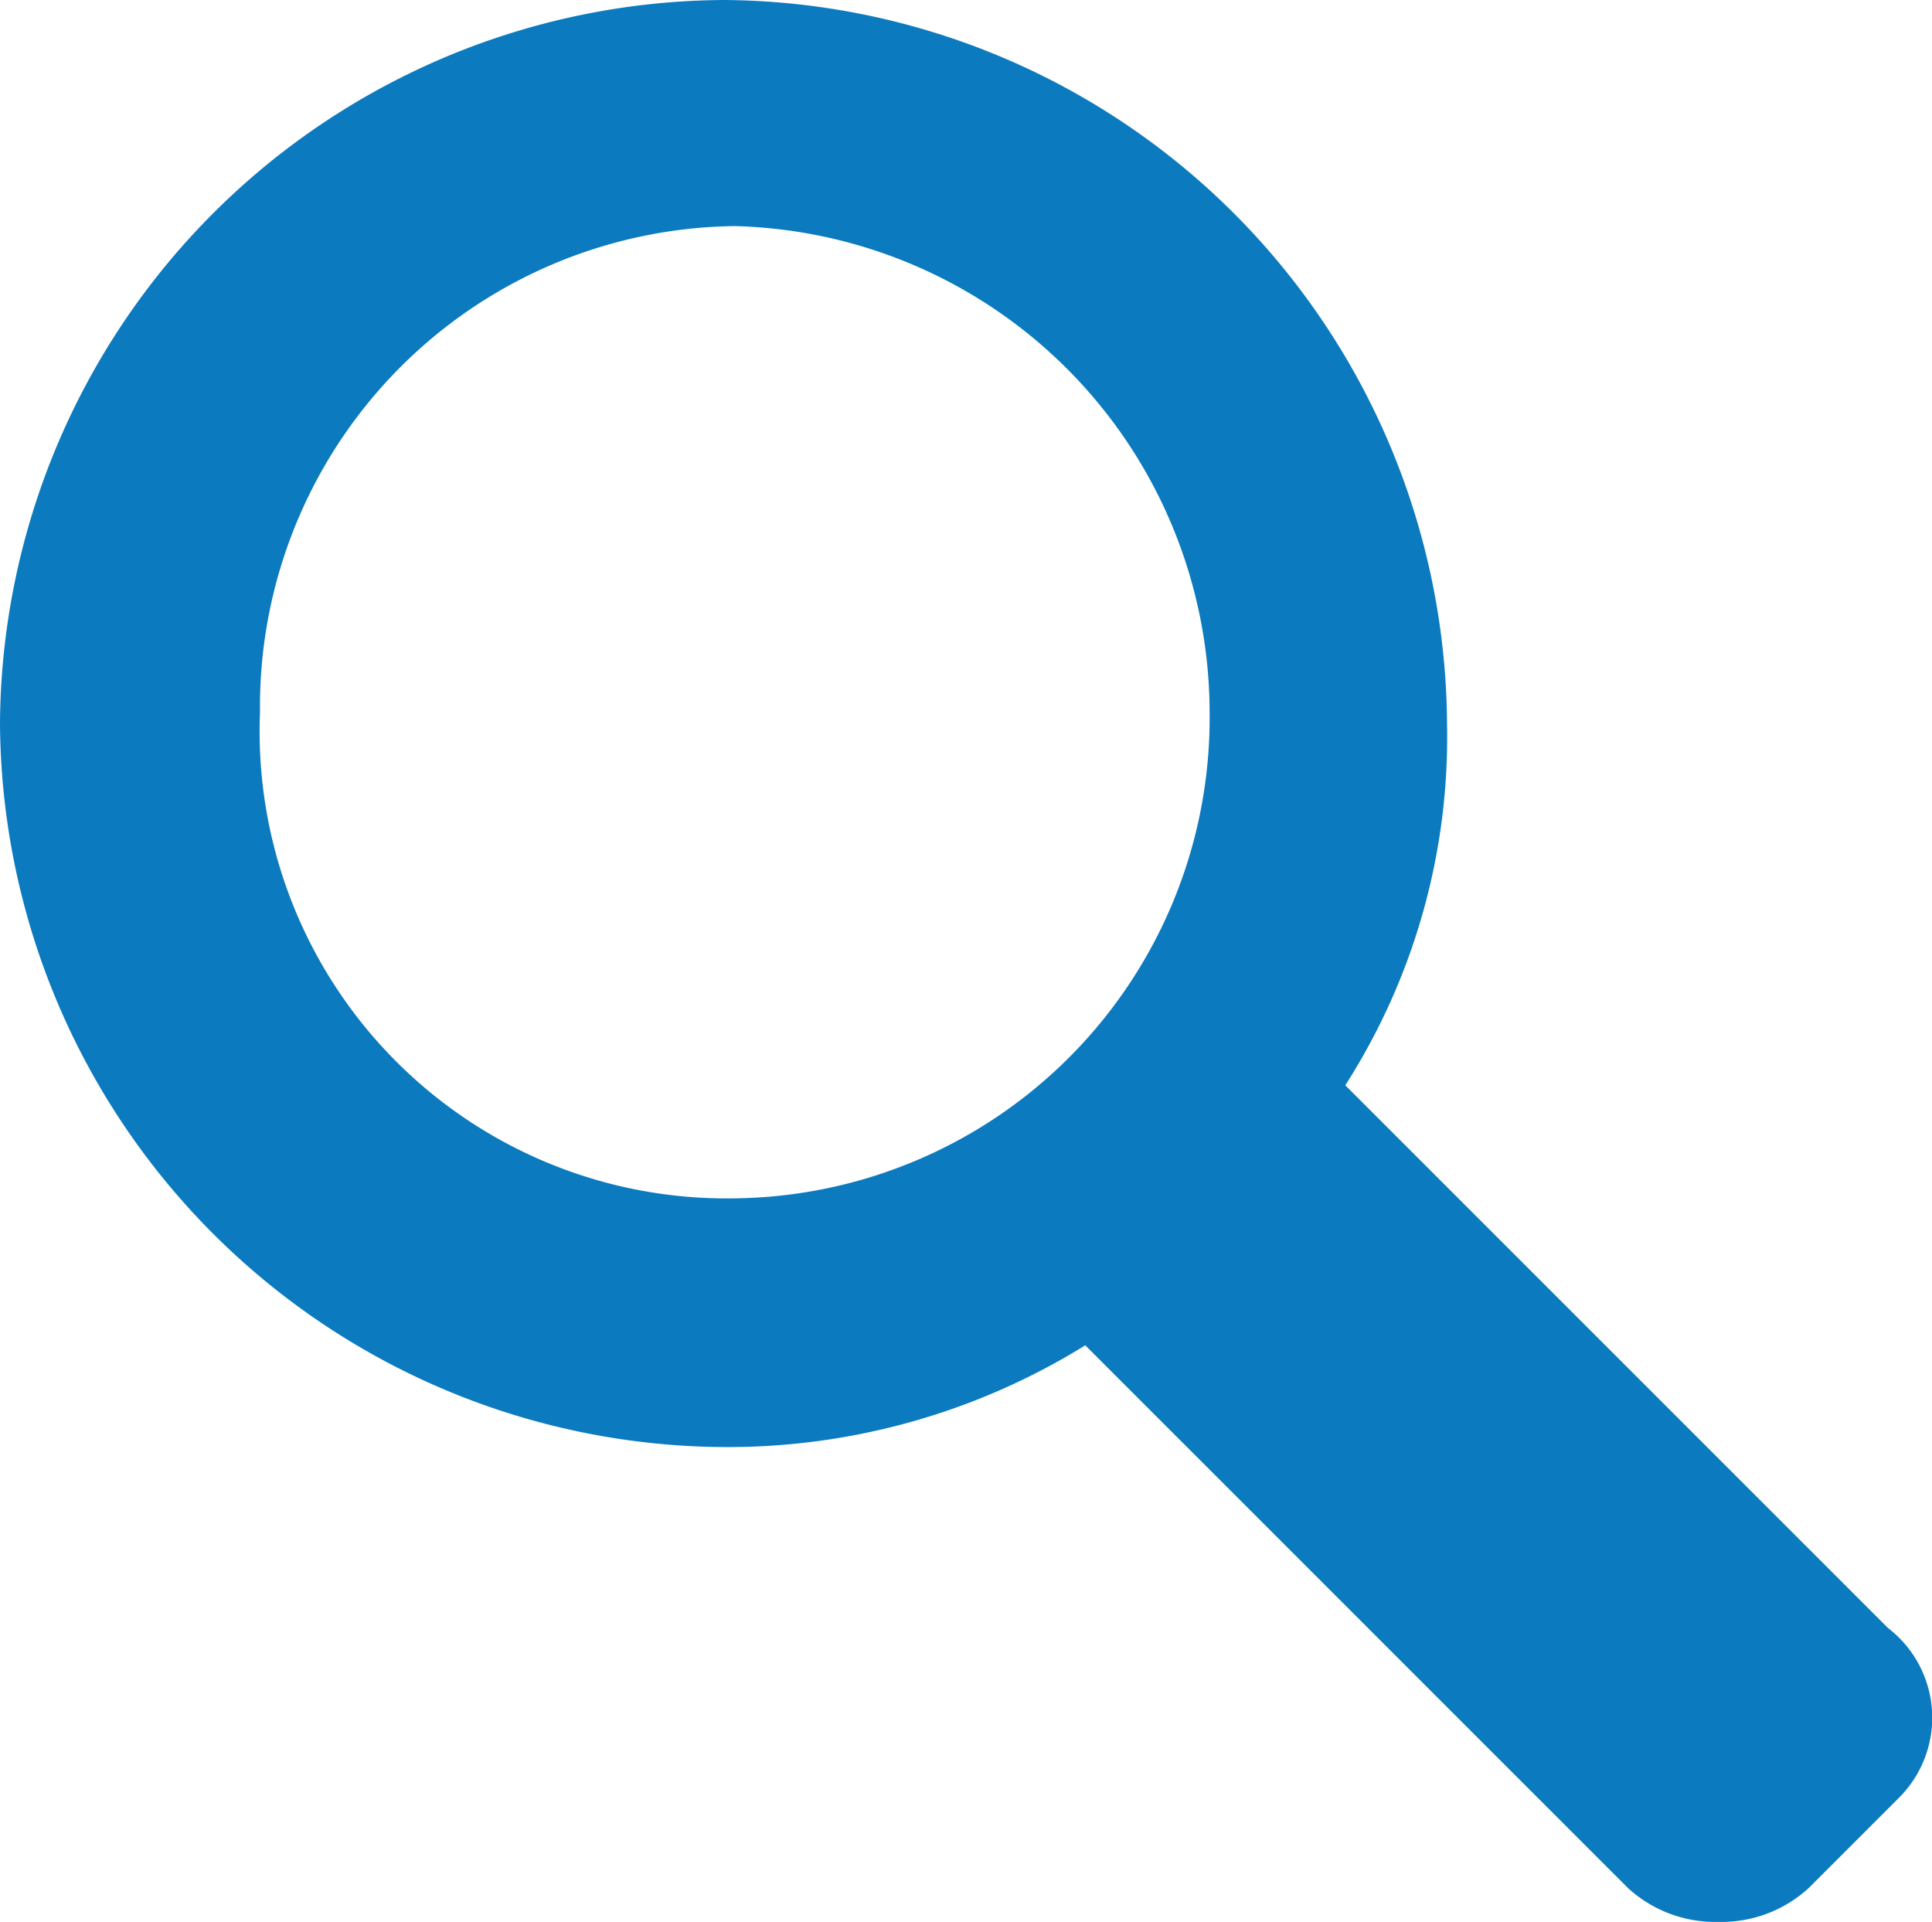 <svg id="Layer_1" data-name="Layer 1" xmlns="http://www.w3.org/2000/svg" viewBox="0 0 17.09 17"><defs><style>.cls-1{fill:#0b7abf;}</style></defs><title>magnifyingglass-blue</title><path class="cls-1" d="M-400.3,169.9l-0.8.8a1.14,1.14,0,0,1-.8.3,1.14,1.14,0,0,1-.8-0.3l-4.8-4.8a6,6,0,0,1-3.2.9,6.44,6.44,0,0,1-6.4-6.4,6.44,6.44,0,0,1,6.4-6.4,6.44,6.44,0,0,1,6.4,6.4,5.71,5.71,0,0,1-.9,3.2l4.8,4.8A1,1,0,0,1-400.3,169.9Zm-10.3-5.3a4.25,4.25,0,0,0,4.2-4.3,4.31,4.31,0,0,0-4.2-4.3,4.25,4.25,0,0,0-4.2,4.3A4.13,4.13,0,0,0-410.6,164.6Z" transform="translate(417.1 -154)"/></svg>